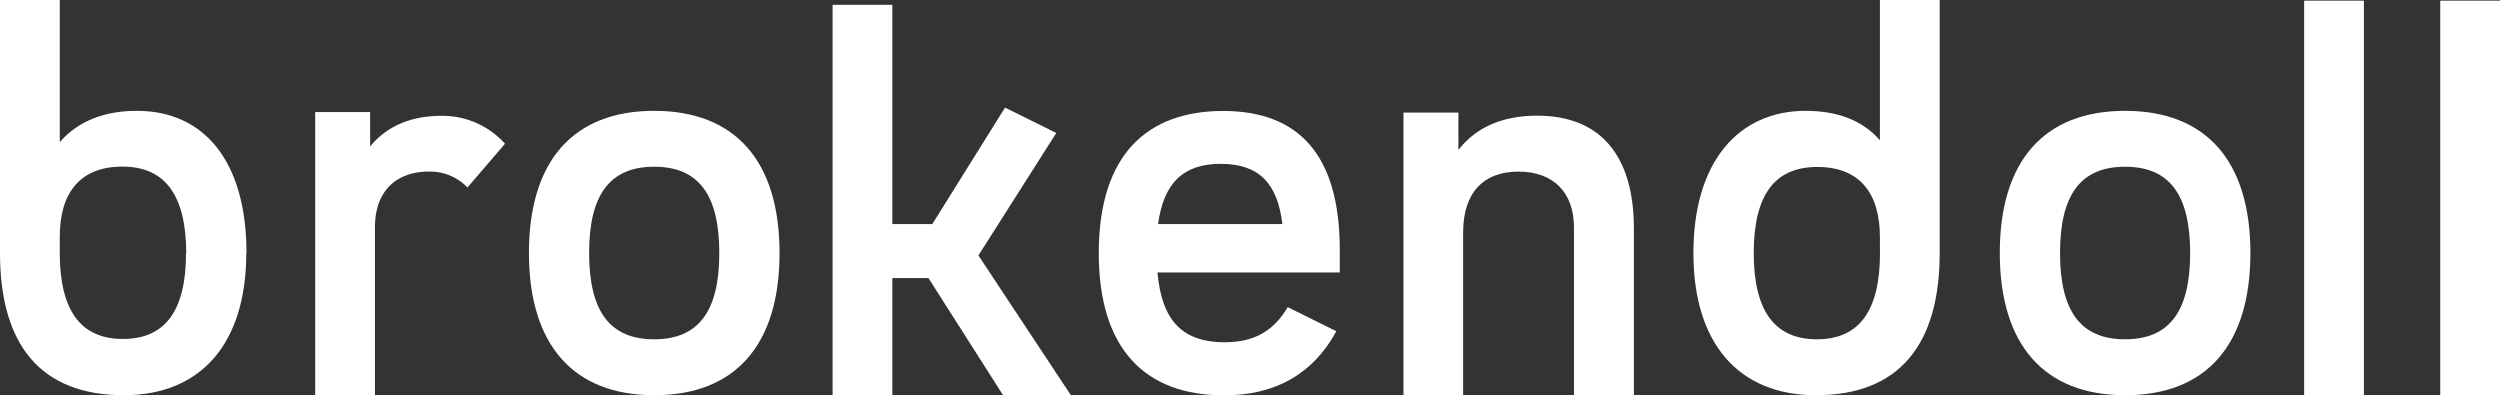 <?xml version="1.0" encoding="UTF-8"?>
<svg xmlns="http://www.w3.org/2000/svg" viewBox="0 0 570.21 90.14">
  <rect x="0" y="0" width="570.21" height="90.14" fill="#333333" stroke="none"/>
  <defs>
    <style>.cls-1{fill:#fff;}</style>
  </defs>
  <g id="Lager_2" data-name="Lager 2">
    <g id="Layer_1" data-name="Layer 1">
      <path class="cls-1" d="M56.17,57.71c0,20.89-10.55,32.43-27.92,32.43C9.23,90.14,0,78.6,0,57.71V0H13.63V32.42c4.18-4.83,10.22-7.14,17.59-7.14,15.28,0,25,11.43,25,32.43m-13.74,0C42.43,44.41,37.59,38,27.92,38s-14.29,6-14.29,16v3.63c0,13.3,4.84,19.68,14.4,19.68S42.43,71,42.43,57.71"></path>
      <path class="cls-1" d="M120.64,57.71c0-21,10.11-32.43,28.57-32.43S177.8,36.71,177.8,57.71s-10.12,32.43-28.59,32.43S120.64,78.6,120.64,57.71m43.42,0c0-13.3-4.73-19.68-14.85-19.68s-14.84,6.38-14.84,19.68,4.73,19.68,14.84,19.68S164.06,71,164.06,57.71"></path>
      <path class="cls-1" d="M279.52,78.05c6.16,0,10.89-2.31,14.18-8l11.1,5.5c-5.6,10.22-14.5,14.62-25.61,14.62-17.91,0-28.58-10.45-28.58-32.43,0-22.65,11.21-32.43,28.36-32.43s26.61,9.9,26.61,31.66v5.17H264c1,11.21,5.83,15.94,15.5,15.94M264.13,51.11h28.36c-1.1-9.23-5.27-13.74-14.07-13.74-8.57,0-13,4.4-14.29,13.74"></path>
      <path class="cls-1" d="M442.41,0V57.71c0,20.89-9.23,32.43-28.25,32.43-17.37,0-27.92-11.54-27.92-32.43s10.34-32.43,25.61-32.43c7.26,0,13,2.2,16.93,6.71V0ZM428.78,57.71V54.08c0-10-4.62-16-14.29-16S400,44.41,400,57.71s4.84,19.68,14.4,19.68,14.4-6.38,14.4-19.68"></path>
      <path class="cls-1" d="M456.12,57.71c0-21,10.12-32.43,28.58-32.43s28.58,11.43,28.58,32.43S503.17,90.14,484.7,90.14,456.12,78.6,456.12,57.71m43.42,0c0-13.3-4.72-19.68-14.84-19.68s-14.84,6.38-14.84,19.68,4.73,19.68,14.84,19.68S499.54,71,499.54,57.71"></path>
      <rect class="cls-1" x="525.54" y="0.15" width="13.63" height="89.98"></rect>
      <rect class="cls-1" x="556.58" y="0.15" width="13.63" height="89.98"></rect>
      <path class="cls-1" d="M115.2,32.76l-8.58,10a11.82,11.82,0,0,0-8.9-3.62c-6.71,0-12.2,3.84-12.2,12.75V90.14H71.89V25.56H84.42v7.86c3.84-4.73,9.45-7,16.27-7a19.16,19.16,0,0,1,14.51,6.38"></path>
      <path class="cls-1" d="M372.66,52.1v38H359V51.89c0-8-4.72-12.75-12.64-12.75-8.13,0-12.64,4.94-12.64,13.84V90.14H320.11V25.69h12.53v8.5c4-5.17,10.12-7.81,17.92-7.81,14.4,0,22.1,9,22.1,25.72"></path>
      <path class="cls-1" d="M211.77,63.43h-8.24V90.14H189.9V1.1h13.63v50h9.12l16.58-26.56,11.69,5.79L223.16,58.26l21.09,31.88H228.79Z"></path>
    </g>
  </g>
</svg>
